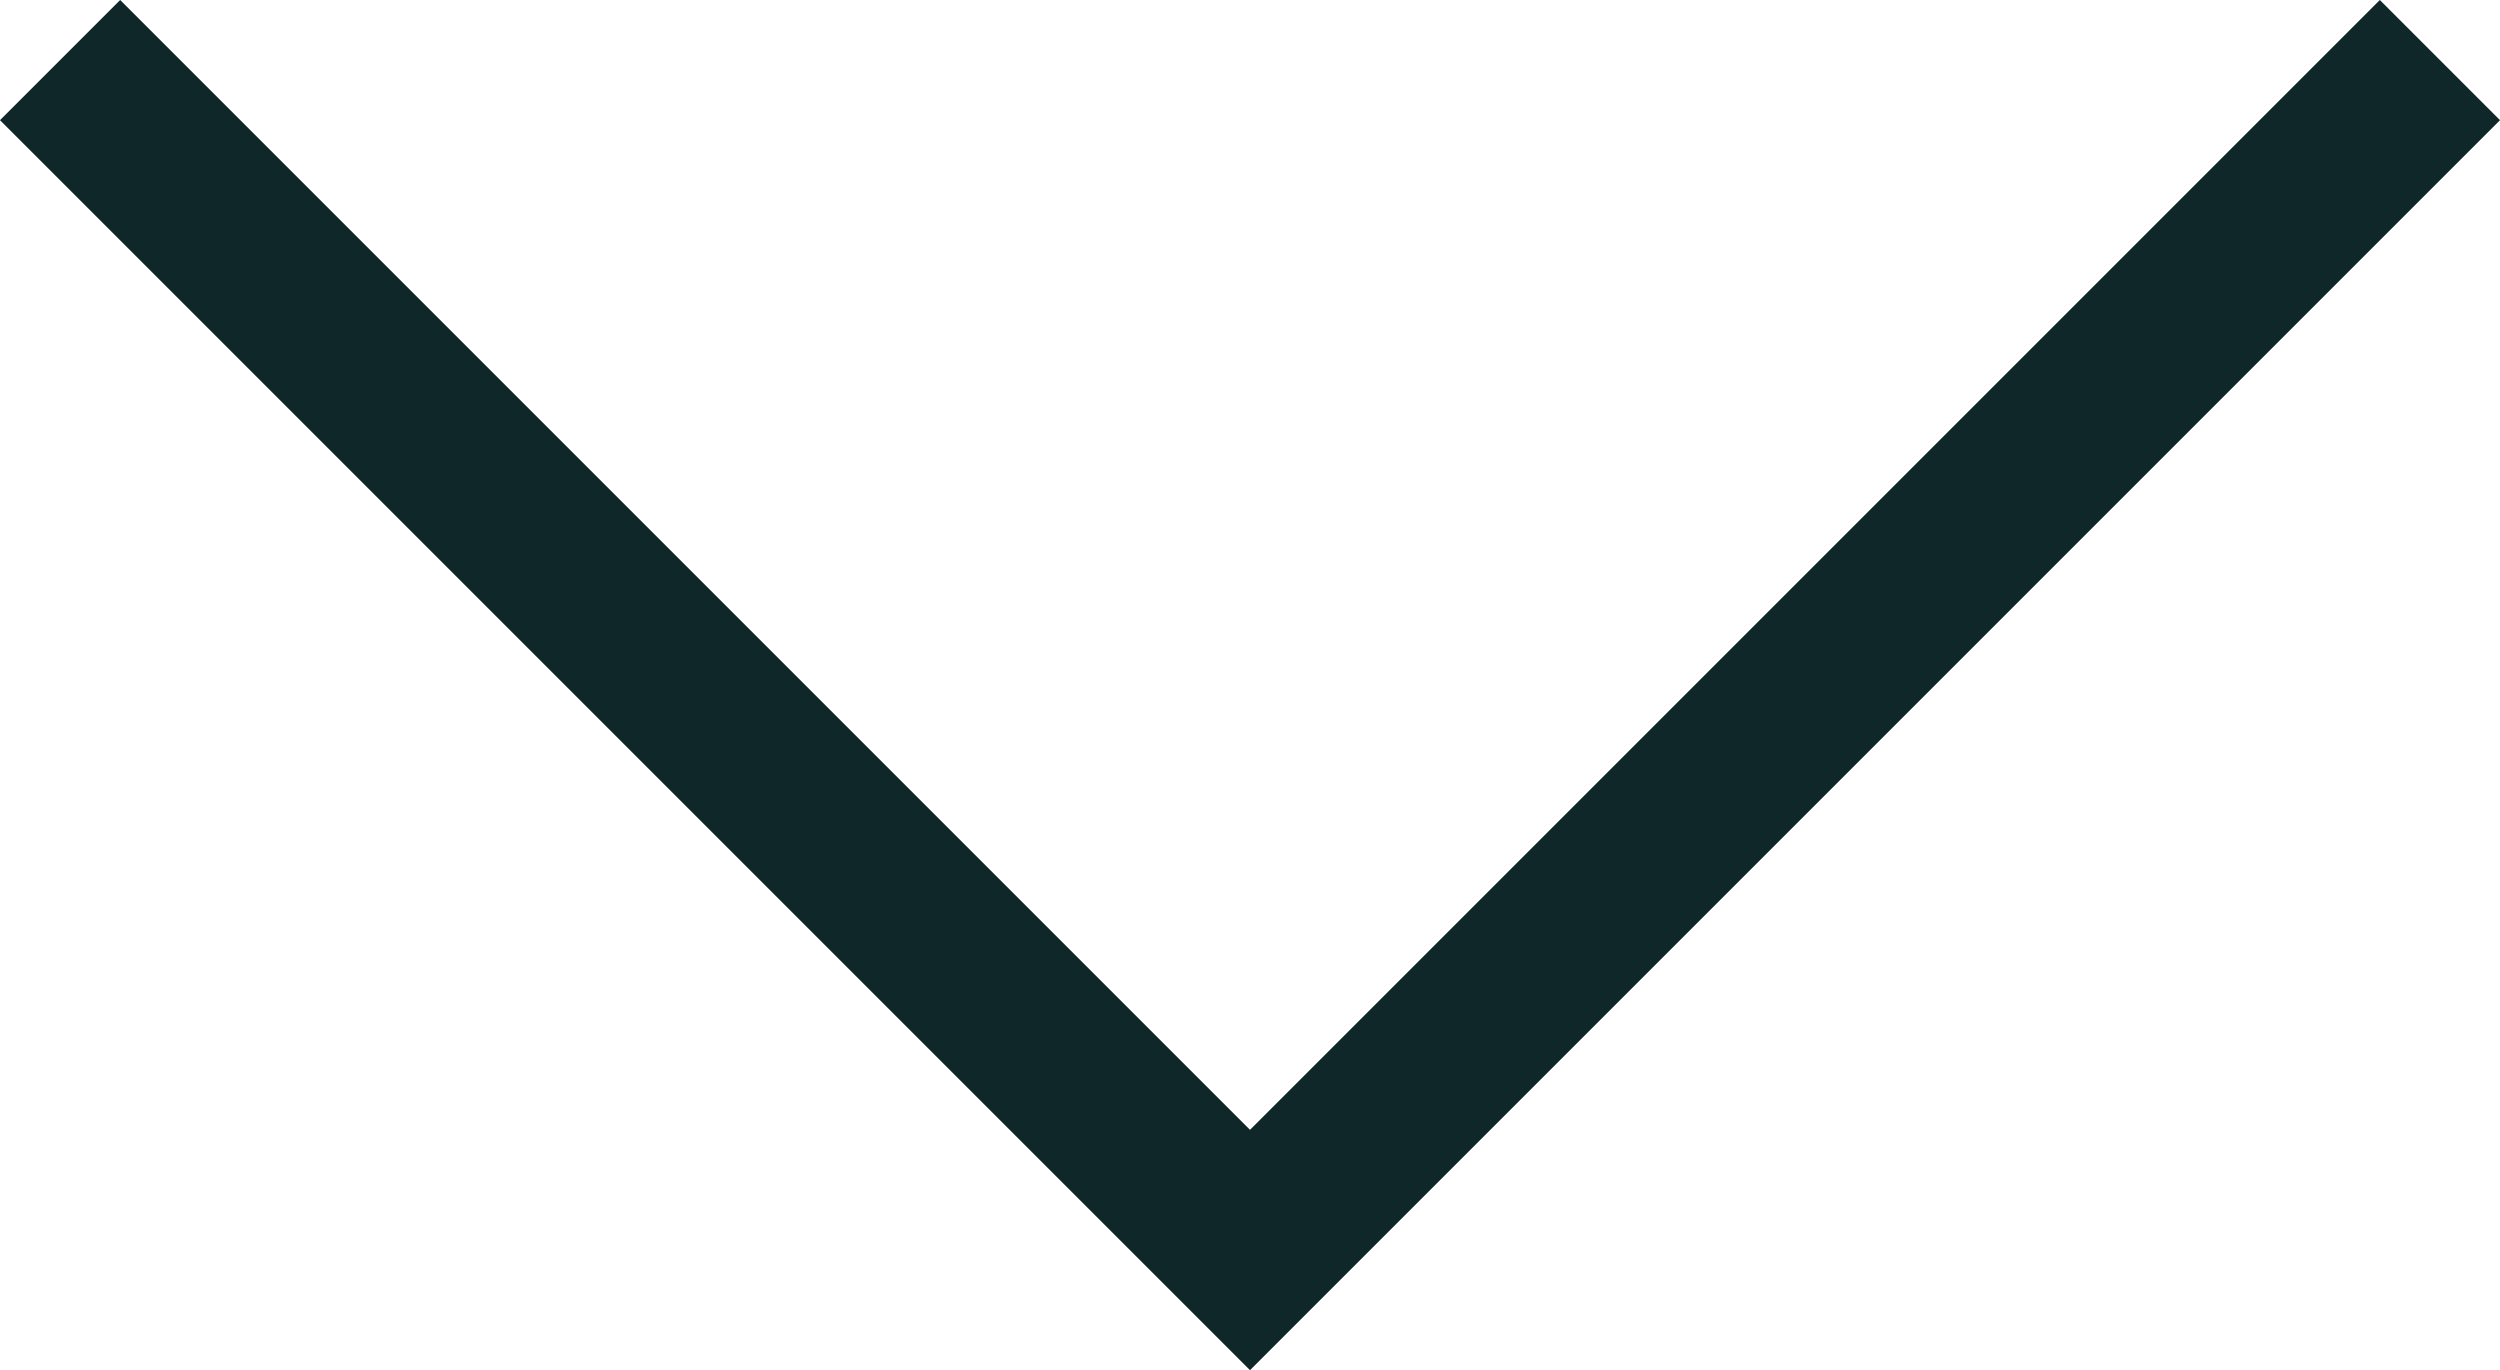 <?xml version="1.0" encoding="utf-8"?>
<!-- Generator: Adobe Illustrator 16.0.0, SVG Export Plug-In . SVG Version: 6.00 Build 0)  -->
<!DOCTYPE svg PUBLIC "-//W3C//DTD SVG 1.1//EN" "http://www.w3.org/Graphics/SVG/1.1/DTD/svg11.dtd">
<svg version="1.1" id="Layer_1" xmlns="http://www.w3.org/2000/svg" xmlns:xlink="http://www.w3.org/1999/xlink" x="0px" y="0px"
	 width="29.414px" height="16.121px" viewBox="0 0 29.414 16.121" enable-background="new 0 0 29.414 16.121" xml:space="preserve">
<g>
	<polygon fill="#0F2729" points="14.707,16.121 0,1.414 1.414,0 14.707,13.293 28,0 29.414,1.414 	"/>
</g>
</svg>
